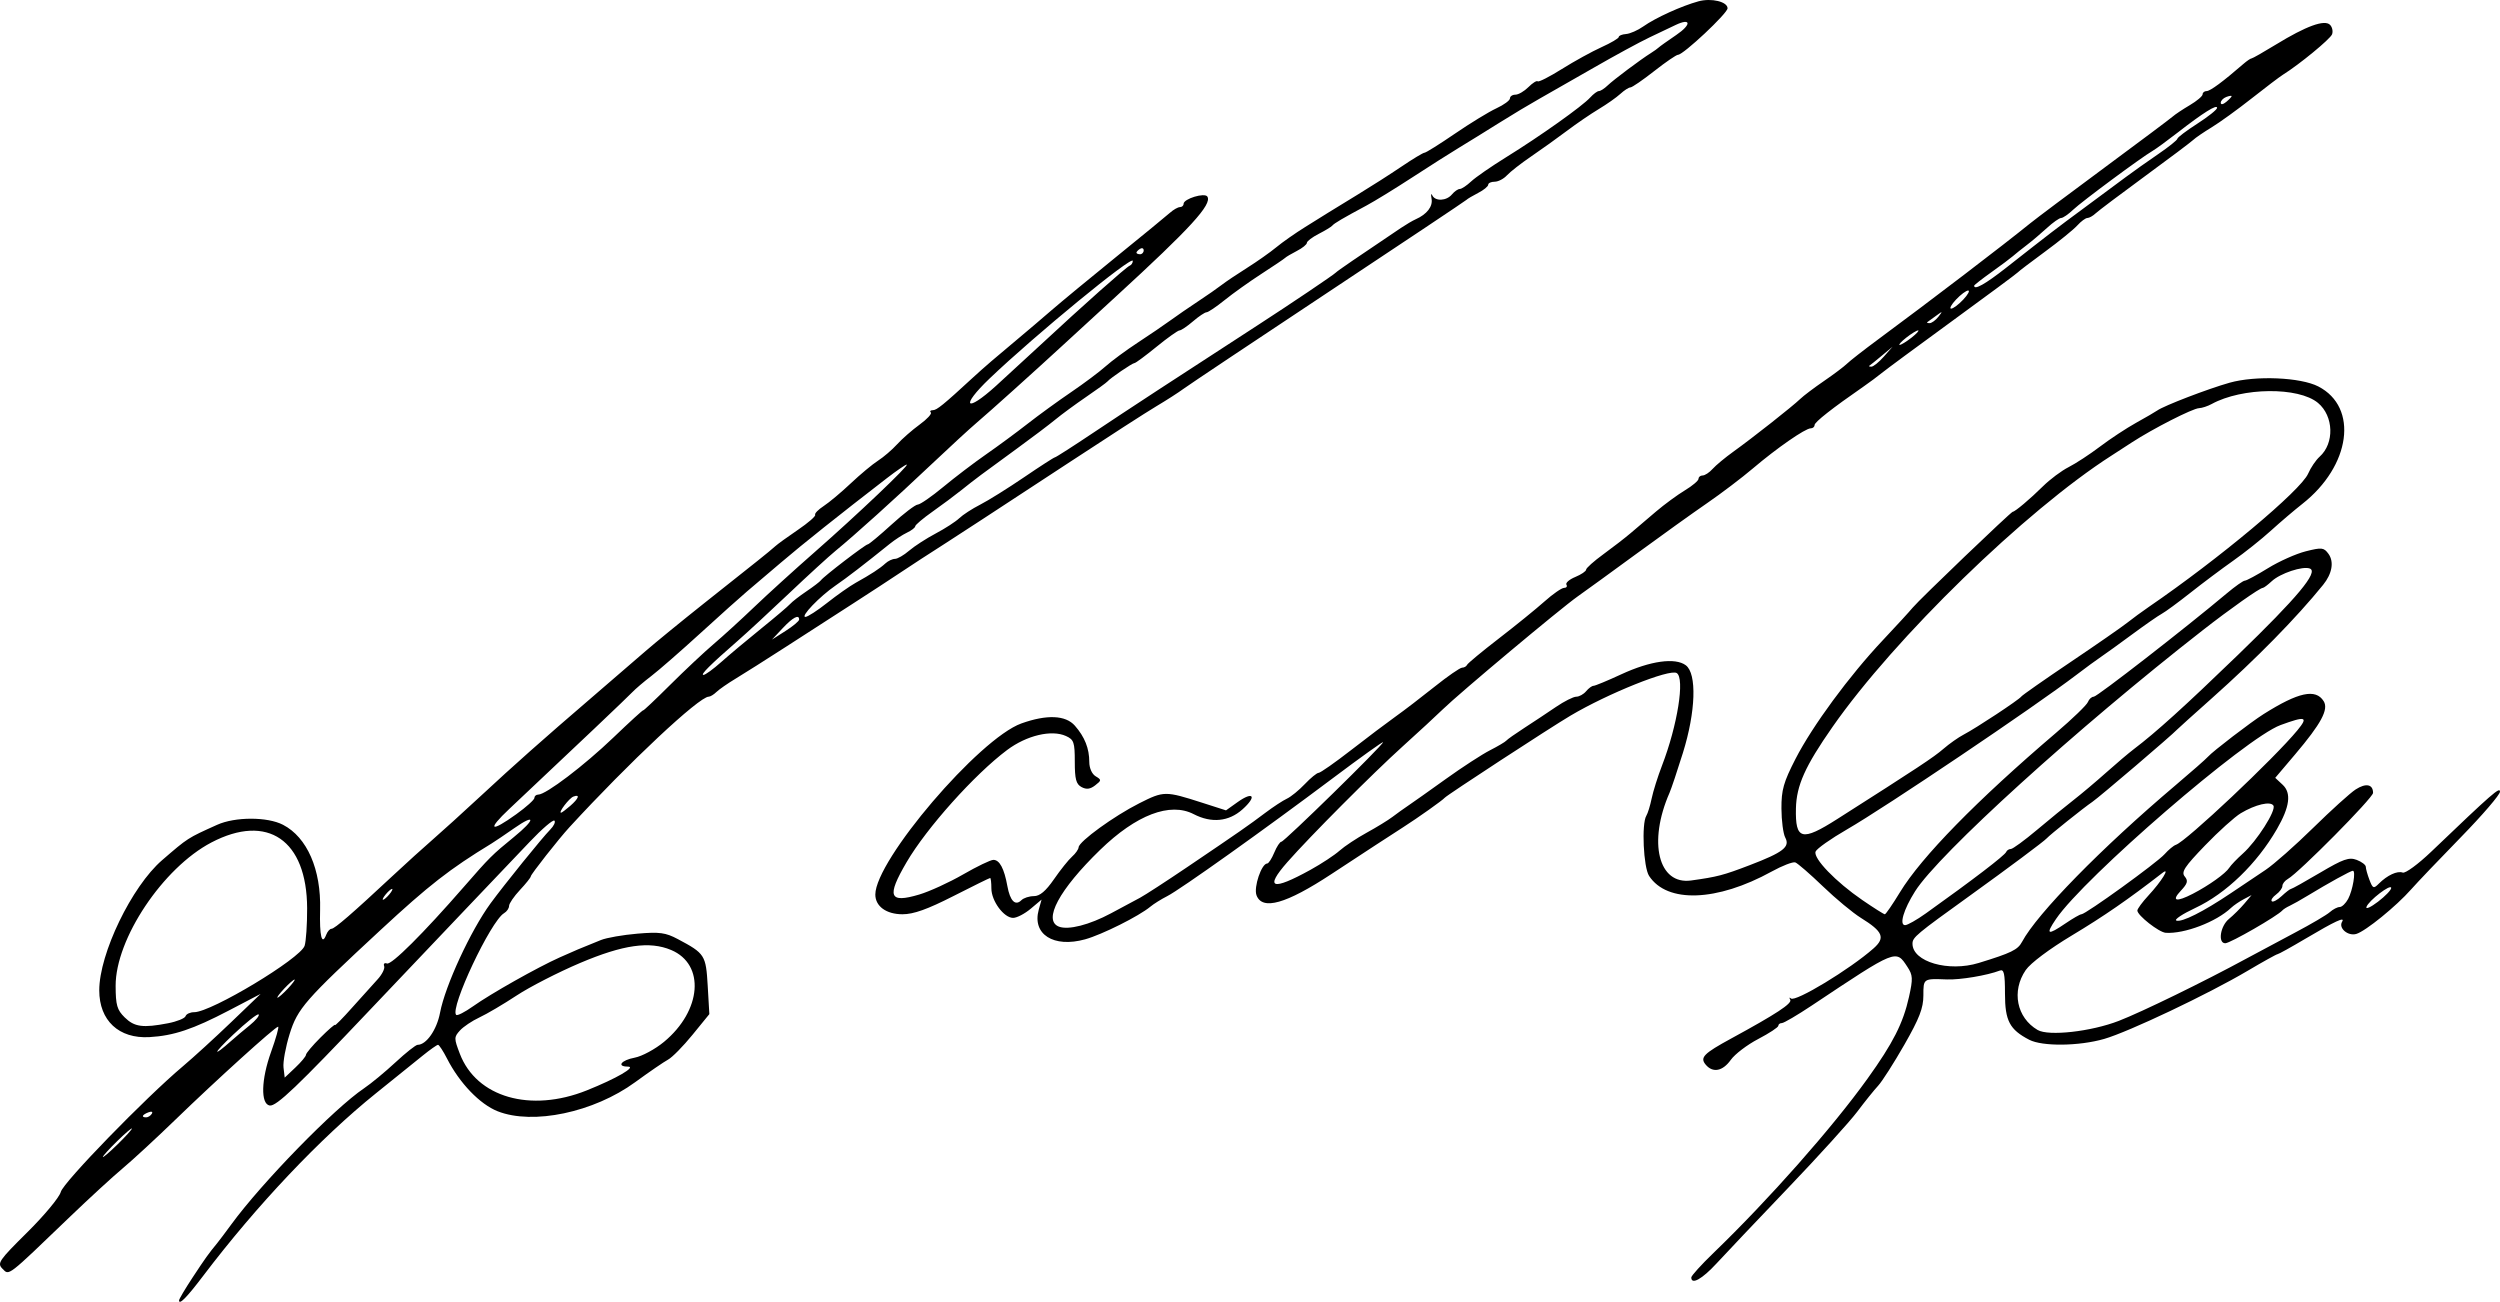 <?xml version="1.0" encoding="UTF-8" standalone="no"?>
<!-- Created with Inkscape (http://www.inkscape.org/) -->

<svg
   xmlns:dc="http://purl.org/dc/elements/1.1/"
   xmlns:cc="http://creativecommons.org/ns#"
   xmlns:rdf="http://www.w3.org/1999/02/22-rdf-syntax-ns#"
   xmlns:svg="http://www.w3.org/2000/svg"
   xmlns="http://www.w3.org/2000/svg"
   xmlns:sodipodi="http://sodipodi.sourceforge.net/DTD/sodipodi-0.dtd"
   xmlns:inkscape="http://www.inkscape.org/namespaces/inkscape"
   width="689.369"
   height="358.979"
   id="svg2"
   version="1.1"
   inkscape:version="0.48.1 "
   sodipodi:docname="New document 1">
  <title
     id="title3000">Signature of Sani Abacha</title>
  <defs
     id="defs4" />
  <sodipodi:namedview
     id="base"
     pagecolor="#ffffff"
     bordercolor="#666666"
     borderopacity="1.0"
     inkscape:pageopacity="0.0"
     inkscape:pageshadow="2"
     inkscape:zoom="1.4"
     inkscape:cx="372.04937"
     inkscape:cy="157.93346"
     inkscape:document-units="px"
     inkscape:current-layer="layer1"
     showgrid="false"
     fit-margin-top="0"
     fit-margin-left="0"
     fit-margin-right="0"
     fit-margin-bottom="0"
     inkscape:window-width="1280"
     inkscape:window-height="949"
     inkscape:window-x="-9"
     inkscape:window-y="-9"
     inkscape:window-maximized="1" />
  <g
     inkscape:label="Layer 1"
     inkscape:groupmode="layer"
     id="layer1"
     transform="translate(-40.131,-352.753)">
    <path
       style="fill:#000000"
       d="m 89.5,711.341 c 0,-0.352 1.68,-3.191 3.733,-6.309 3.537,-5.372 4.402,-6.581 6.767,-9.454 0.55,-0.668 2.317,-3.015 3.926,-5.215 8.437,-11.534 28.399,-32.002 36.574,-37.501 1.925,-1.295 5.836,-4.524 8.69,-7.177 2.855,-2.652 5.598,-4.822 6.097,-4.822 2.409,0 5.288,-4.125 6.187,-8.865 1.404,-7.403 8.443,-22.642 13.921,-30.135 3.735,-5.11 14.308,-18.181 16.438,-20.323 1.008,-1.014 1.54,-2.137 1.181,-2.496 -0.359,-0.359 -3.42,2.266 -6.802,5.833 -3.382,3.567 -11.339,11.926 -17.681,18.576 -6.342,6.649 -18.281,19.218 -26.531,27.93 -19.765,20.872 -25.689,26.52 -27.5,26.215 -2.53,-0.425 -2.358,-7.154 0.376,-14.77 1.376,-3.831 2.25,-6.966 1.944,-6.966 -0.79,0 -17.08,14.746 -28.32,25.636 -5.225,5.062 -11.75,11.088 -14.5,13.392 -2.75,2.303 -9.282,8.302 -14.517,13.33 -17.631,16.938 -16.776,16.278 -18.655,14.399 -1.538,-1.538 -1.057,-2.244 6.876,-10.106 4.691,-4.649 8.826,-9.637 9.189,-11.084 0.657,-2.618 23.277,-25.898 33.658,-34.641 2.891,-2.435 8.9,-7.925 13.352,-12.2 L 112,626.816 l -8.728,4.564 c -9.924,5.19 -15.247,6.975 -21.936,7.356 C 72.908,639.217 67.5,634.175 67.5,625.837 c 0,-10.115 8.961,-28.67 17.334,-35.893 7.176,-6.19 6.961,-6.052 15.166,-9.749 4.972,-2.241 13.855,-2.244 18.171,-0.007 6.648,3.446 10.52,12.322 10.227,23.444 -0.191,7.241 0.486,9.999 1.685,6.873 0.347,-0.904 1.003,-1.643 1.459,-1.643 0.863,0 5.739,-4.222 16.892,-14.623 3.611,-3.368 8.578,-7.868 11.039,-10 2.46,-2.132 8.353,-7.477 13.094,-11.877 9.625,-8.932 16.928,-15.411 30.932,-27.442 5.225,-4.489 11.75,-10.117 14.5,-12.507 2.75,-2.39 10.016,-8.329 16.147,-13.198 6.131,-4.869 12.848,-10.203 14.927,-11.853 2.079,-1.65 4.262,-3.452 4.853,-4.004 0.59,-0.552 3.391,-2.577 6.224,-4.5 2.833,-1.923 4.975,-3.785 4.759,-4.137 -0.216,-0.352 0.841,-1.445 2.349,-2.429 1.508,-0.984 4.873,-3.801 7.477,-6.262 2.605,-2.46 5.98,-5.269 7.5,-6.242 1.52,-0.973 3.889,-3.003 5.264,-4.512 1.375,-1.509 4.172,-3.96 6.216,-5.446 2.044,-1.486 3.432,-2.987 3.083,-3.335 -0.348,-0.348 -0.096,-0.633 0.56,-0.633 1.086,0 2.881,-1.46 11.066,-9 2.971,-2.737 6.438,-5.722 12.574,-10.828 2.2,-1.83 6.25,-5.275 9,-7.654 2.75,-2.379 10.85,-9.068 18,-14.863 7.15,-5.795 13.787,-11.239 14.75,-12.096 0.963,-0.857 2.2,-1.558 2.75,-1.558 0.55,0 1,-0.406 1,-0.902 0,-1.392 5.84,-3.166 6.564,-1.994 1.328,2.149 -4.633,8.668 -25.054,27.396 -5.997,5.5 -12.728,11.681 -14.957,13.735 -7.671,7.069 -20.13,18.271 -23.589,21.209 -1.906,1.619 -7.533,6.794 -12.506,11.5 -9.916,9.384 -21.206,19.568 -26.411,23.825 -1.837,1.502 -7.662,6.832 -12.944,11.843 -5.282,5.011 -11.611,10.861 -14.065,13 -7.582,6.609 -10.373,9.389 -9.426,9.389 0.5,0 2.704,-1.6 4.898,-3.555 2.194,-1.956 7.139,-6.1 10.989,-9.209 3.85,-3.109 7.45,-6.165 8,-6.789 0.55,-0.625 2.575,-2.197 4.5,-3.493 1.925,-1.296 3.725,-2.671 4,-3.056 0.772,-1.08 12.275,-9.896 12.925,-9.906 0.316,-0.005 3.275,-2.469 6.575,-5.476 3.3,-3.007 6.539,-5.478 7.198,-5.491 0.659,-0.013 3.809,-2.188 7,-4.833 3.191,-2.645 8.502,-6.687 11.802,-8.981 3.3,-2.295 8.475,-6.108 11.5,-8.474 3.025,-2.366 8.425,-6.29 12,-8.72 3.575,-2.43 7.85,-5.63 9.5,-7.112 1.65,-1.482 5.648,-4.429 8.885,-6.549 3.237,-2.12 7.287,-4.877 9,-6.126 1.713,-1.249 5.14,-3.607 7.615,-5.241 2.475,-1.633 5.4,-3.67 6.5,-4.526 1.1,-0.856 4.25,-2.973 7,-4.705 2.75,-1.732 6.391,-4.298 8.091,-5.703 1.7,-1.405 5.268,-3.905 7.929,-5.555 2.661,-1.65 5.547,-3.45 6.413,-4 0.866,-0.55 4.498,-2.775 8.071,-4.945 3.573,-2.17 9.026,-5.657 12.118,-7.75 3.092,-2.093 5.937,-3.805 6.324,-3.805 0.386,0 4.157,-2.363 8.379,-5.251 4.222,-2.888 9.364,-6.031 11.426,-6.984 2.062,-0.953 3.75,-2.19 3.75,-2.749 0,-0.559 0.675,-1.016 1.5,-1.016 0.825,0 2.438,-0.938 3.583,-2.083 1.146,-1.146 2.3,-1.866 2.566,-1.601 0.265,0.265 3.265,-1.262 6.667,-3.395 3.401,-2.133 8.322,-4.843 10.934,-6.022 2.612,-1.18 4.75,-2.444 4.75,-2.809 0,-0.365 0.904,-0.732 2.009,-0.815 1.105,-0.083 3.243,-1.022 4.75,-2.087 3.387,-2.392 10.581,-5.665 15.242,-6.935 3.542,-0.965 7.999,0.112 7.999,1.934 0,1.378 -12.19,12.813 -13.66,12.814 -0.462,3.4e-4 -3.419,2.025 -6.571,4.5 -3.152,2.475 -6.105,4.499 -6.561,4.499 -0.457,0 -1.702,0.802 -2.769,1.782 -1.066,0.98 -3.739,2.861 -5.939,4.18 -2.2,1.319 -6.133,4.005 -8.739,5.968 -2.607,1.963 -7.05,5.145 -9.874,7.07 -2.824,1.925 -5.854,4.287 -6.733,5.25 -0.879,0.963 -2.399,1.75 -3.376,1.75 -0.978,0 -1.778,0.374 -1.778,0.831 0,0.457 -1.238,1.469 -2.75,2.248 -1.512,0.78 -2.975,1.647 -3.25,1.928 -0.275,0.281 -17.375,11.7 -38,25.374 -20.625,13.675 -38.625,25.696 -40,26.713 -1.375,1.017 -4.75,3.186 -7.5,4.82 -2.75,1.634 -13.418,8.509 -23.707,15.278 -16.607,10.926 -34.33,22.478 -41.126,26.808 -1.295,0.825 -4.113,2.679 -6.261,4.12 -2.148,1.441 -7.731,5.086 -12.406,8.101 -4.675,3.015 -13,8.384 -18.5,11.933 -5.5,3.548 -11.8,7.536 -14,8.862 -2.2,1.326 -4.595,2.989 -5.321,3.697 -0.727,0.708 -1.682,1.287 -2.123,1.287 -2.645,0 -21.997,18.139 -38.408,36 -2.943,3.203 -10.648,13.001 -10.648,13.54 0,0.313 -1.348,2.006 -2.995,3.764 -1.647,1.758 -2.997,3.736 -3,4.396 -0.003,0.66 -0.622,1.56 -1.376,2 -3.669,2.14 -15.022,26.24 -13.212,28.049 0.301,0.301 2.383,-0.757 4.626,-2.351 4.925,-3.5 17.762,-10.741 23.958,-13.514 4.358,-1.95 5.247,-2.325 11.342,-4.781 1.563,-0.63 6.08,-1.419 10.037,-1.753 6.138,-0.519 7.778,-0.299 11.158,1.498 7.476,3.974 7.75,4.402 8.242,12.899 l 0.451,7.787 -4.662,5.723 c -2.564,3.147 -5.586,6.217 -6.716,6.822 -1.13,0.605 -5.223,3.411 -9.095,6.237 -11.392,8.312 -28.178,11.857 -37.906,8.007 -4.901,-1.94 -10.509,-7.773 -13.943,-14.504 -1.072,-2.101 -2.195,-3.819 -2.495,-3.819 -0.301,0 -2.204,1.341 -4.23,2.981 -2.026,1.639 -7.847,6.332 -12.937,10.428 -15.302,12.314 -32.87,30.881 -47.59,50.298 -4.519,5.961 -6.655,8.135 -6.655,6.772 z m -13,-47.384 c 0,-0.275 -1.8,1.258 -4,3.406 -2.2,2.148 -4,4.131 -4,4.406 0,0.275 1.8,-1.258 4,-3.406 2.2,-2.148 4,-4.131 4,-4.406 z m 5.493,-4.083 c 0.35,-0.567 -0.051,-0.735 -0.941,-0.393 -1.732,0.665 -2.049,1.382 -0.611,1.382 0.518,0 1.216,-0.445 1.552,-0.989 z m 119.947,-6.45 c 8.159,-3.264 13.83,-6.552 11.31,-6.557 -3.175,-0.007 -1.82,-1.768 1.897,-2.465 2.006,-0.376 5.644,-2.339 8.086,-4.361 10.395,-8.61 11.386,-21.351 1.968,-25.326 -5.931,-2.503 -13.222,-1.465 -25.105,3.575 -5.997,2.544 -13.872,6.579 -17.5,8.969 -3.628,2.389 -8.243,5.11 -10.255,6.045 -2.012,0.936 -4.439,2.563 -5.392,3.616 -1.639,1.811 -1.64,2.156 -0.019,6.401 4.591,12.021 19.478,16.318 35.009,10.104 z M 124.5,643.615 c 0,-0.414 1.8,-2.553 4,-4.753 2.2,-2.2 4,-3.76 4,-3.467 0,0.293 2.111,-1.844 4.692,-4.75 2.581,-2.906 5.735,-6.408 7.01,-7.783 1.275,-1.375 2.112,-3.04 1.859,-3.699 -0.253,-0.659 0.092,-0.987 0.767,-0.728 1.232,0.473 10.01,-8.269 21.172,-21.086 7.13,-8.187 7.816,-8.871 13.842,-13.787 6.005,-4.899 6.044,-6.601 0.056,-2.416 -2.531,1.769 -5.341,3.666 -6.244,4.216 -11.51,7.011 -17.25,11.485 -30.562,23.819 -20.873,19.34 -22.912,21.673 -25.102,28.716 -1.106,3.556 -1.863,7.711 -1.682,9.235 l 0.329,2.77 2.932,-2.767 c 1.612,-1.522 2.932,-3.106 2.932,-3.52 z M 104,639.678 c 1.1,-0.981 3.35,-2.877 5,-4.214 1.65,-1.337 2.753,-2.679 2.452,-2.981 -0.301,-0.302 -3.451,2.197 -7,5.554 -5.626,5.323 -5.966,6.557 -0.452,1.641 z m -17.531,-4.765 c 2.458,-0.474 4.633,-1.355 4.833,-1.956 0.201,-0.602 1.274,-1.094 2.386,-1.094 4.701,0 29.273,-14.78 30.438,-18.309 0.398,-1.205 0.712,-5.864 0.697,-10.353 -0.06,-18.805 -10.912,-26.256 -26.408,-18.133 -13.368,7.007 -26.436,26.584 -26.397,39.544 0.016,5.315 0.39,6.613 2.5,8.69 2.68,2.637 5.011,2.952 11.949,1.613 z M 119.5,625.362 c 1.292,-1.375 2.124,-2.5 1.849,-2.5 -0.275,0 -1.557,1.125 -2.849,2.5 -1.292,1.375 -2.124,2.5 -1.849,2.5 0.275,0 1.557,-1.125 2.849,-2.5 z m 28,-26 c 0.685,-0.825 1.02,-1.5 0.745,-1.5 -0.275,0 -1.06,0.675 -1.745,1.5 -0.685,0.825 -1.02,1.5 -0.745,1.5 0.275,0 1.06,-0.675 1.745,-1.5 z m 34.998,-22.094 c 2.751,-1.977 5.002,-4.002 5.002,-4.5 0,-0.498 0.475,-0.906 1.055,-0.906 2.112,0 12.642,-7.996 20.695,-15.715 4.537,-4.349 8.25,-7.737 8.25,-7.528 0,0.209 3.307,-2.914 7.348,-6.939 4.042,-4.025 9.466,-9.118 12.054,-11.318 2.588,-2.2 7.633,-6.804 11.211,-10.231 3.578,-3.427 11.091,-10.252 16.696,-15.167 11.702,-10.261 26.258,-24.101 25.348,-24.101 -0.339,0 -2.804,1.688 -5.477,3.75 -13.295,10.258 -23.299,18.229 -29.18,23.251 -3.575,3.053 -7.823,6.664 -9.44,8.025 -1.617,1.361 -7.378,6.524 -12.802,11.474 -5.424,4.95 -11.517,10.265 -13.541,11.81 -2.024,1.546 -4.399,3.571 -5.279,4.5 -1.38,1.459 -14.979,14.363 -33.836,32.109 -6.276,5.906 -5.31,6.664 1.897,1.487 z m 14.849,-2.273 c 2.399,-2.08 2.824,-3.328 0.881,-2.582 -1.163,0.446 -4.213,4.449 -3.39,4.449 0.196,0 1.324,-0.84 2.508,-1.867 z m 63.141,-51.383 c 0.026,-1.554 -1.711,-0.646 -4.551,2.379 L 253,529.121 l 3.738,-2.379 c 2.056,-1.309 3.743,-2.717 3.75,-3.129 z m 7.744,-4.632 c 2.701,-2.135 6.229,-4.616 7.84,-5.513 4.264,-2.374 6.665,-3.941 8.208,-5.356 0.75,-0.688 1.937,-1.25 2.637,-1.25 0.7,0 2.452,-1.013 3.894,-2.252 1.441,-1.238 4.744,-3.376 7.339,-4.75 2.595,-1.374 5.517,-3.267 6.493,-4.207 0.976,-0.94 3.578,-2.628 5.782,-3.752 2.204,-1.124 7.64,-4.518 12.08,-7.541 4.441,-3.024 8.276,-5.498 8.523,-5.498 0.247,0 5.067,-3.092 10.711,-6.871 8.937,-5.984 23.606,-15.578 45.37,-29.673 8.943,-5.792 20.816,-13.793 21.392,-14.416 0.425,-0.46 5.741,-4.104 17.911,-12.279 1.424,-0.956 3.264,-2.037 4.089,-2.402 3.099,-1.37 4.772,-3.534 4.38,-5.666 -0.221,-1.206 -0.135,-1.631 0.192,-0.943 0.816,1.715 3.916,1.572 5.428,-0.25 0.685,-0.825 1.659,-1.5 2.164,-1.5 0.506,0 1.913,-0.933 3.128,-2.073 1.215,-1.14 5.583,-4.163 9.708,-6.717 9.317,-5.769 20.969,-14.046 23.117,-16.422 0.89,-0.984 1.977,-1.788 2.416,-1.788 0.439,0 1.512,-0.688 2.383,-1.529 1.63,-1.573 9.139,-7.195 11.983,-8.971 0.88,-0.55 1.826,-1.226 2.101,-1.503 0.275,-0.277 2.462,-1.835 4.861,-3.463 4.246,-2.882 4.1,-4.795 -0.21,-2.742 -1.183,0.564 -4.401,2.096 -7.151,3.406 -2.75,1.309 -9.658,5.063 -15.351,8.341 -5.693,3.278 -12.443,7.133 -15,8.566 -2.557,1.433 -7.574,4.442 -11.149,6.686 -3.575,2.244 -8.525,5.305 -11,6.802 -2.475,1.497 -8.325,5.213 -13,8.257 -4.675,3.044 -10.317,6.51 -12.538,7.702 -6.583,3.532 -8.932,4.912 -9.462,5.559 -0.275,0.336 -1.962,1.36 -3.75,2.276 -1.788,0.916 -3.25,2.028 -3.25,2.471 0,0.443 -1.238,1.443 -2.75,2.223 -1.512,0.78 -2.975,1.644 -3.25,1.922 -0.275,0.277 -3.2,2.251 -6.5,4.385 -3.3,2.134 -7.876,5.396 -10.168,7.247 -2.293,1.851 -4.543,3.367 -5,3.368 -0.457,6.7e-4 -2.139,1.126 -3.737,2.5 -1.598,1.374 -3.268,2.499 -3.711,2.499 -0.443,0 -3.292,2.025 -6.33,4.5 -3.039,2.475 -5.774,4.5 -6.079,4.5 -0.599,0 -6.652,4.121 -7.474,5.088 -0.275,0.324 -2.914,2.237 -5.865,4.252 -2.951,2.015 -6.776,4.825 -8.5,6.245 -1.724,1.42 -6.51,5.035 -10.635,8.034 -9.719,7.066 -11.45,8.361 -15.3,11.448 -1.76,1.411 -5.338,4.075 -7.95,5.92 -2.612,1.844 -4.75,3.655 -4.75,4.023 0,0.368 -1.012,1.152 -2.25,1.741 -1.238,0.589 -3.375,1.978 -4.75,3.086 -7.019,5.657 -11.841,9.365 -15,11.534 -4.34,2.979 -9.759,8.63 -8.277,8.63 0.604,0 3.307,-1.747 6.008,-3.882 z m 46.562,-59.843 c 2.864,-2.599 8.368,-7.661 12.231,-11.25 11.74,-10.908 23.666,-21.506 24.597,-21.859 0.484,-0.183 0.88,-0.784 0.88,-1.335 0,-1.672 -26.974,20.475 -39.456,32.396 -8.226,7.856 -6.666,9.682 1.748,2.048 z M 355.5,421.803 c 0,-0.582 -0.45,-0.781 -1,-0.441 -0.55,0.34 -1,0.816 -1,1.059 0,0.243 0.45,0.441 1,0.441 0.55,0 1,-0.477 1,-1.059 z m 151,283.205 c 0,-0.47 2.751,-3.507 6.113,-6.75 15.305,-14.762 32.711,-34.457 42.479,-48.063 7.049,-9.82 9.827,-15.291 11.437,-22.532 1.123,-5.049 1.073,-5.997 -0.439,-8.304 -3.181,-4.854 -2.891,-4.972 -26.359,10.661 -3.998,2.663 -7.711,4.842 -8.25,4.842 -0.539,0 -0.982,0.338 -0.983,0.75 -10e-4,0.412 -2.49,2.05 -5.531,3.639 -3.041,1.589 -6.445,4.176 -7.566,5.75 -2.255,3.167 -4.976,3.681 -6.943,1.311 -1.624,-1.956 -0.55,-3.052 7.042,-7.189 12.493,-6.807 16.864,-9.677 16.287,-10.691 -0.334,-0.588 -0.251,-0.748 0.184,-0.354 1.199,1.083 16.264,-8.045 22.781,-13.803 3.324,-2.937 2.622,-4.634 -3.479,-8.412 -2.22,-1.375 -6.935,-5.286 -10.476,-8.69 -3.542,-3.405 -6.97,-6.379 -7.618,-6.61 -0.648,-0.231 -3.583,0.904 -6.522,2.522 -15.09,8.308 -28.821,8.799 -33.794,1.208 -1.561,-2.382 -2.111,-14.411 -0.759,-16.598 0.401,-0.648 1.06,-2.788 1.466,-4.756 0.406,-1.967 1.691,-6.052 2.855,-9.077 4.279,-11.114 6.342,-24.099 4.053,-25.514 -1.947,-1.203 -18.944,5.615 -29.295,11.751 -5.708,3.384 -34.106,21.925 -34.682,22.644 -0.522,0.652 -7.407,5.534 -11.45,8.119 -3.38,2.161 -10.341,6.705 -19.8,12.925 -12.527,8.238 -19.071,10.084 -20.647,5.825 -0.818,-2.211 1.395,-8.75 2.961,-8.75 0.381,0 1.253,-1.35 1.936,-3 0.683,-1.65 1.57,-3 1.971,-3 0.797,0 28.029,-26.656 28.029,-27.436 0,-0.264 -6.188,4.165 -13.75,9.842 -19.056,14.307 -42.207,30.797 -45.758,32.594 -1.63,0.825 -3.723,2.133 -4.651,2.906 -3.129,2.608 -13.309,7.704 -17.991,9.005 -8.704,2.42 -14.684,-1.406 -12.788,-8.182 l 0.775,-2.771 -2.996,2.521 c -1.648,1.386 -3.829,2.521 -4.847,2.521 -2.554,0 -5.996,-4.67 -5.996,-8.135 0,-1.576 -0.153,-2.865 -0.34,-2.865 -0.187,0 -4.759,2.25 -10.16,5 -7.147,3.639 -10.96,5 -14.005,5 -4.468,0 -7.495,-2.194 -7.495,-5.434 0,-9.466 28.647,-43.022 40.286,-47.19 7.007,-2.509 12.184,-2.289 14.738,0.626 2.718,3.103 3.976,6.271 3.976,10.013 0,1.682 0.73,3.323 1.75,3.934 1.652,0.99 1.645,1.13 -0.138,2.511 -1.365,1.057 -2.404,1.186 -3.75,0.466 -1.498,-0.801 -1.862,-2.168 -1.862,-6.983 0,-5.364 -0.252,-6.101 -2.422,-7.09 -3.977,-1.812 -10.851,-0.18 -16.248,3.859 -8.95,6.697 -22.177,21.466 -27.724,30.956 -5.546,9.489 -4.811,11.361 3.489,8.896 2.826,-0.839 8.276,-3.335 12.11,-5.545 3.834,-2.211 7.591,-4.019 8.348,-4.019 1.71,0 2.982,2.383 3.854,7.215 0.745,4.129 2.194,5.584 3.88,3.898 0.612,-0.612 2.157,-1.113 3.433,-1.113 1.635,0 3.274,-1.379 5.55,-4.672 1.776,-2.57 4.017,-5.37 4.979,-6.222 0.963,-0.853 1.776,-2.013 1.807,-2.578 0.089,-1.604 9.78,-8.629 16.744,-12.139 6.769,-3.411 7.141,-3.414 17.298,-0.155 l 6.599,2.117 3.208,-2.285 c 4.373,-3.114 5.371,-1.597 1.327,2.016 -3.784,3.381 -8.542,3.843 -13.446,1.308 -6.522,-3.373 -15.826,0.181 -25.795,9.852 -11.304,10.967 -15.853,19.446 -11.359,21.171 2.603,0.999 8.403,-0.487 14.358,-3.678 3.029,-1.624 6.633,-3.555 8.008,-4.292 1.375,-0.737 7.225,-4.537 13,-8.443 14.427,-9.76 16.9,-11.479 21.5,-14.944 2.2,-1.657 4.9,-3.427 6,-3.934 1.1,-0.506 3.322,-2.316 4.937,-4.021 1.615,-1.705 3.329,-3.101 3.809,-3.101 0.48,0 4.494,-2.812 8.921,-6.25 4.427,-3.438 9.946,-7.6 12.265,-9.25 2.319,-1.65 7.171,-5.362 10.783,-8.25 3.612,-2.888 7.029,-5.25 7.593,-5.25 0.564,0 1.175,-0.346 1.358,-0.769 0.183,-0.423 4.116,-3.685 8.74,-7.25 4.623,-3.565 10.299,-8.168 12.612,-10.231 2.313,-2.062 4.744,-3.75 5.403,-3.75 0.658,0 0.951,-0.398 0.651,-0.884 -0.3,-0.486 0.798,-1.441 2.441,-2.121 1.643,-0.681 2.987,-1.591 2.987,-2.022 0,-0.432 2.138,-2.34 4.75,-4.242 2.612,-1.901 6.01,-4.531 7.55,-5.844 1.54,-1.313 4.69,-3.994 7,-5.958 2.31,-1.964 5.888,-4.588 7.95,-5.832 2.062,-1.243 3.75,-2.674 3.75,-3.179 0,-0.505 0.51,-0.918 1.133,-0.918 0.623,0 1.86,-0.814 2.75,-1.808 0.89,-0.994 3.462,-3.132 5.716,-4.75 5.306,-3.808 16.315,-12.488 18.439,-14.538 0.91,-0.878 3.861,-3.106 6.558,-4.952 2.697,-1.846 5.553,-3.995 6.347,-4.775 0.793,-0.78 4.618,-3.766 8.5,-6.635 14.666,-10.84 34.534,-26.005 42.057,-32.103 1.65,-1.337 10.875,-8.252 20.5,-15.367 9.625,-7.114 18.055,-13.427 18.733,-14.027 0.678,-0.601 2.816,-2.026 4.75,-3.167 1.934,-1.141 3.517,-2.48 3.517,-2.976 0,-0.496 0.503,-0.901 1.118,-0.901 0.984,0 4.476,-2.579 10.132,-7.483 0.963,-0.834 1.967,-1.517 2.232,-1.517 0.265,0 3.318,-1.736 6.785,-3.857 8.283,-5.07 13.359,-6.917 14.865,-5.41 0.623,0.623 0.876,1.804 0.561,2.624 -0.502,1.308 -9.064,8.345 -13.558,11.144 -0.883,0.55 -4.763,3.49 -8.621,6.533 -3.858,3.043 -8.815,6.626 -11.015,7.963 -2.2,1.336 -4.484,2.897 -5.077,3.467 -0.592,0.571 -6.601,5.087 -13.354,10.037 -6.753,4.95 -12.873,9.562 -13.602,10.25 -0.729,0.688 -1.737,1.25 -2.241,1.25 -0.504,0 -1.756,0.928 -2.782,2.062 -1.026,1.134 -5.033,4.385 -8.905,7.225 -3.872,2.84 -7.264,5.423 -7.539,5.741 -0.275,0.318 -8.375,6.32 -18,13.338 -9.625,7.018 -18.389,13.489 -19.475,14.38 -1.086,0.891 -3.336,2.563 -5,3.716 -8.676,6.009 -13.525,9.822 -13.525,10.633 0,0.498 -0.481,0.906 -1.07,0.906 -1.481,0 -9.345,5.453 -15.93,11.047 -3.025,2.57 -8.698,6.873 -12.606,9.562 -3.908,2.69 -12.633,8.94 -19.388,13.89 -6.755,4.95 -14.109,10.287 -16.341,11.86 -4.731,3.334 -32.692,26.741 -37.197,31.14 -1.69,1.65 -6.649,6.23 -11.02,10.177 -8.322,7.516 -25.641,24.897 -31.829,31.944 -6.382,7.267 -4.234,7.98 6.381,2.118 3.025,-1.671 6.625,-4.04 8,-5.265 1.375,-1.225 4.742,-3.457 7.481,-4.96 2.74,-1.503 5.95,-3.471 7.134,-4.373 1.184,-0.902 3.158,-2.316 4.385,-3.141 1.228,-0.825 5.892,-4.128 10.366,-7.34 4.474,-3.212 9.934,-6.76 12.134,-7.884 2.2,-1.124 4.225,-2.323 4.5,-2.663 0.275,-0.34 2.525,-1.927 5,-3.527 2.475,-1.6 6.374,-4.186 8.663,-5.747 2.29,-1.561 4.822,-2.839 5.628,-2.839 0.805,0 2.024,-0.675 2.709,-1.5 0.685,-0.825 1.608,-1.5 2.053,-1.5 0.444,0 3.877,-1.424 7.628,-3.164 8.022,-3.722 14.896,-4.687 17.814,-2.5 3.093,2.318 2.745,12.798 -0.802,24.164 -1.545,4.95 -3.203,9.9 -3.686,11 -5.978,13.631 -3.07,25.432 5.959,24.178 7.225,-1.003 8.852,-1.428 16.111,-4.206 9.299,-3.559 11.221,-5.049 9.839,-7.63 -0.561,-1.048 -1.033,-4.645 -1.049,-7.992 -0.025,-5.146 0.576,-7.264 3.889,-13.718 4.663,-9.085 14.843,-22.918 24.073,-32.712 3.67,-3.894 7.384,-7.944 8.253,-9 1.812,-2.201 27.091,-26.42 27.576,-26.42 0.609,0 4.778,-3.515 8.303,-7 1.947,-1.925 5.139,-4.311 7.094,-5.302 1.955,-0.991 5.854,-3.543 8.666,-5.671 2.811,-2.128 7.287,-5.077 9.946,-6.553 2.659,-1.476 5.285,-3.003 5.835,-3.393 1.869,-1.327 13.977,-5.976 19.95,-7.661 7.173,-2.024 19.564,-1.498 24.467,1.037 11.138,5.76 8.938,21.891 -4.417,32.379 -2.2,1.728 -6.11,5.059 -8.689,7.403 -2.579,2.344 -7.245,6.061 -10.368,8.261 -3.123,2.2 -8.438,6.182 -11.811,8.848 -3.373,2.667 -6.922,5.271 -7.887,5.788 -0.965,0.517 -4.625,3.06 -8.132,5.652 -3.508,2.592 -7.382,5.387 -8.61,6.212 -1.228,0.825 -4.299,3.075 -6.824,5 -11.58,8.827 -52.626,36.474 -63.237,42.595 -4.459,2.572 -8.356,5.322 -8.659,6.112 -0.711,1.852 5.553,8.348 12.913,13.391 3.132,2.146 5.912,3.903 6.178,3.903 0.265,0 2.135,-2.721 4.155,-6.046 5.929,-9.761 21.185,-25.345 43.125,-44.054 4.484,-3.824 8.408,-7.616 8.719,-8.426 0.311,-0.811 1.042,-1.474 1.624,-1.474 0.931,0 25.243,-18.891 36.674,-28.496 2.293,-1.927 4.535,-3.504 4.98,-3.504 0.446,0 3.314,-1.545 6.373,-3.433 3.059,-1.888 7.748,-3.984 10.419,-4.656 4.427,-1.115 4.98,-1.054 6.252,0.683 1.599,2.184 1.035,5.481 -1.467,8.569 -7.405,9.142 -18.333,20.278 -30.748,31.333 -4.938,4.397 -9.204,8.239 -9.479,8.537 -1.457,1.577 -21.511,18.689 -23.401,19.968 -2.349,1.589 -11.753,9.106 -12.599,10.07 -0.696,0.793 -10.69,8.249 -20.915,15.605 -15.147,10.896 -16.085,11.679 -16.085,13.444 0,4.982 9.928,7.864 18.267,5.303 8.98,-2.758 10.775,-3.632 11.934,-5.809 4.147,-7.785 21.915,-25.917 42.298,-43.164 4.4,-3.723 8.45,-7.284 9,-7.914 1.269,-1.452 11.763,-9.492 15.312,-11.731 9.622,-6.07 14.363,-7.091 16.571,-3.569 1.424,2.272 -0.676,6.182 -7.899,14.703 l -5.458,6.438 2.046,1.906 c 2.457,2.289 1.967,6.08 -1.578,12.218 -5.52,9.558 -14.023,17.779 -22.494,21.747 -3.575,1.675 -5.928,3.245 -5.229,3.489 1.51,0.528 7.378,-2.423 14.986,-7.535 3.03,-2.036 7.362,-4.941 9.626,-6.455 2.265,-1.515 8.167,-6.73 13.117,-11.59 4.95,-4.86 10.218,-9.622 11.706,-10.582 2.832,-1.827 4.794,-1.437 4.794,0.953 0,1.365 -20.464,22.034 -23.495,23.731 -0.828,0.463 -1.505,1.333 -1.505,1.932 0,0.6 -0.787,1.665 -1.748,2.369 -0.962,0.703 -1.491,1.536 -1.177,1.85 0.314,0.314 1.532,-0.324 2.707,-1.418 1.174,-1.094 2.342,-1.989 2.595,-1.989 0.253,0 3.868,-2.015 8.034,-4.478 6.376,-3.77 7.972,-4.327 10.083,-3.525 1.379,0.524 2.508,1.385 2.508,1.913 0,0.528 0.451,2.145 1.002,3.594 0.912,2.399 1.143,2.494 2.578,1.059 2.337,-2.337 5.102,-3.621 6.598,-3.063 0.727,0.271 4.262,-2.318 7.855,-5.754 16.966,-16.222 18.967,-17.969 18.967,-16.552 0,0.824 -4.838,6.457 -10.75,12.516 -5.912,6.06 -12.1,12.548 -13.75,14.419 -4.1,4.649 -12.541,11.511 -15.109,12.282 -2.307,0.693 -5.004,-1.612 -3.927,-3.355 0.927,-1.501 -1.869,-0.206 -10.139,4.693 -3.946,2.337 -7.396,4.25 -7.667,4.25 -0.271,0 -4,2.073 -8.286,4.607 -10.865,6.423 -32.76,16.818 -39.527,18.766 -6.937,1.996 -17.015,2.108 -20.648,0.229 C 594.28,636.663 593,634.232 593,626.746 c 0,-5.555 -0.278,-6.799 -1.42,-6.361 -3.488,1.338 -10.92,2.585 -14.58,2.445 -6.547,-0.25 -6.5,-0.282 -6.5,4.426 0,3.468 -1.106,6.329 -5.25,13.576 -2.888,5.05 -6.14,10.139 -7.228,11.309 -1.088,1.169 -3.681,4.394 -5.764,7.165 -2.082,2.771 -10.673,12.243 -19.09,21.048 -8.417,8.805 -17.271,18.146 -19.676,20.759 -4.009,4.356 -6.993,6.019 -6.993,3.896 z m 117.876,-70.747 c 6.358,-2.46 23.573,-10.862 35.124,-17.142 3.025,-1.645 9.1,-4.892 13.5,-7.216 4.4,-2.324 8.71,-4.859 9.579,-5.634 0.868,-0.774 2.09,-1.408 2.715,-1.408 0.625,0 1.673,-1.003 2.329,-2.229 1.285,-2.4 2.183,-7.771 1.3,-7.771 -0.583,0 -6.809,3.434 -12.423,6.852 -1.925,1.172 -4.175,2.439 -5,2.816 -0.825,0.377 -1.725,0.943 -2,1.259 -1.353,1.55 -14.391,9.053 -15.75,9.064 -2.099,0.016 -1.391,-4.729 1,-6.699 1.238,-1.019 3.15,-2.917 4.25,-4.218 l 2,-2.365 -2.172,1.139 c -1.195,0.626 -2.77,1.705 -3.5,2.396 -4.078,3.861 -12.85,7.207 -18.001,6.866 -1.858,-0.123 -7.827,-4.804 -7.827,-6.138 0,-0.467 1.381,-2.34 3.068,-4.161 3.602,-3.888 6.145,-7.998 3.846,-6.216 -9.412,7.295 -16.132,11.937 -24.947,17.231 -6.23,3.742 -11.439,7.649 -12.75,9.562 -3.968,5.79 -2.507,13.137 3.283,16.518 3.026,1.767 14.716,0.456 22.376,-2.508 z m -14.661,-26.899 c 2.023,-1.375 3.987,-2.5 4.364,-2.5 1.167,0 20.805,-14.187 22.921,-16.559 1.1,-1.233 2.504,-2.399 3.121,-2.592 2.769,-0.864 27.196,-23.887 33.539,-31.611 3.055,-3.72 2.271,-3.957 -4.674,-1.412 -9.573,3.508 -54.115,41.98 -61.923,53.485 -2.942,4.336 -2.362,4.596 2.651,1.188 z m -38.525,-2.75 c 13.112,-9.366 21.747,-15.971 22.144,-16.937 0.183,-0.447 0.759,-0.813 1.28,-0.813 0.521,0 3.755,-2.362 7.188,-5.25 3.433,-2.888 7.981,-6.6 10.107,-8.25 2.126,-1.65 6.166,-5.053 8.979,-7.563 2.812,-2.51 6.267,-5.434 7.677,-6.5 6.015,-4.544 14.092,-11.854 28.662,-25.937 16.458,-15.909 22.279,-22.9 19.844,-23.835 -1.96,-0.752 -8.171,1.315 -10.515,3.499 -1.084,1.01 -2.195,1.836 -2.468,1.836 -0.813,0 -8.907,5.709 -16.566,11.686 -34.577,26.979 -72.806,61.678 -79.318,71.995 -3.157,5.001 -4.427,9.319 -2.74,9.319 0.648,0 3.226,-1.462 5.728,-3.25 z M 699.5,597.615 c 0,-1.298 -6.249,3.493 -6.83,5.236 -0.242,0.725 1.196,0.07 3.195,-1.455 1.999,-1.525 3.634,-3.226 3.634,-3.782 z m -54.7,1.592 c 4.406,-2.278 9.033,-5.581 10.041,-7.168 0.462,-0.728 2.152,-2.491 3.754,-3.919 3.831,-3.414 9.241,-11.906 8.425,-13.226 -0.794,-1.285 -4.928,-0.32 -8.99,2.099 -1.666,0.992 -6.103,4.991 -9.86,8.887 -5.674,5.885 -6.622,7.334 -5.603,8.562 0.998,1.202 0.793,1.94 -1.094,3.949 -2.681,2.854 -1.278,3.197 3.327,0.816 z M 546.735,578.612 c 22.47,-14.308 26.566,-17.017 29.268,-19.35 1.648,-1.423 4.169,-3.199 5.602,-3.945 3.42,-1.781 15.254,-9.595 15.895,-10.496 0.275,-0.386 6.35,-4.64 13.5,-9.453 7.15,-4.813 14.206,-9.708 15.681,-10.878 1.475,-1.17 4.175,-3.15 6,-4.399 19.306,-13.211 41.921,-32.127 43.911,-36.729 0.714,-1.65 2.14,-3.754 3.169,-4.675 4.128,-3.694 3.898,-11.207 -0.454,-14.835 -5.352,-4.462 -20.893,-4.304 -29.3,0.298 -1.104,0.605 -2.683,1.125 -3.508,1.156 -1.747,0.066 -12.698,5.648 -18.517,9.439 -2.209,1.439 -4.72,3.067 -5.579,3.617 -23.718,15.18 -59.856,50.323 -76.969,74.849 -7.558,10.832 -9.938,16.137 -10.08,22.471 -0.196,8.686 1.611,9.151 11.379,2.93 z m 12.841,-127.5 2.424,-2.75 -3,2.5 c -1.65,1.375 -3.188,2.612 -3.417,2.75 -0.229,0.138 0.03,0.25 0.576,0.25 0.546,0 2.083,-1.238 3.417,-2.75 z m 7.651,-5.25 c 1.398,-1.1 2.215,-2 1.815,-2 -0.4,0 -1.871,0.9 -3.27,2 -1.398,1.1 -2.215,2 -1.815,2 0.4,0 1.871,-0.9 3.27,-2 z m 7.4,-5.75 c 1.27,-1.619 1.222,-1.64 -0.628,-0.283 -1.1,0.807 -2.188,1.594 -2.417,1.75 -0.229,0.156 0.053,0.283 0.628,0.283 0.574,0 1.662,-0.787 2.417,-1.75 z m 6.872,-4.75 c 1.292,-1.375 1.899,-2.5 1.349,-2.5 -0.55,0 -2.057,1.125 -3.349,2.5 -1.292,1.375 -1.899,2.5 -1.349,2.5 0.55,0 2.057,-1.125 3.349,-2.5 z m 11.803,-8.76 c 12.349,-9.7 13.666,-10.71 21.491,-16.486 4.287,-3.164 9.462,-6.998 11.5,-8.52 2.038,-1.521 6.068,-4.378 8.955,-6.347 2.888,-1.97 5.268,-3.875 5.29,-4.234 0.022,-0.359 2.494,-2.228 5.492,-4.153 2.998,-1.925 5.455,-3.889 5.46,-4.365 0.01,-1.067 -3.825,1.333 -10.784,6.747 -2.911,2.265 -6.066,4.568 -7.012,5.118 -3.178,1.848 -19.545,13.977 -21.928,16.25 -1.297,1.238 -2.773,2.25 -3.279,2.25 -0.506,0 -2.265,1.238 -3.909,2.75 -1.644,1.512 -4.17,3.65 -5.615,4.75 -1.444,1.1 -3.153,2.466 -3.796,3.036 -0.643,0.57 -3.307,2.558 -5.92,4.42 -2.612,1.861 -4.75,3.533 -4.75,3.714 0,1.296 3.058,-0.417 8.803,-4.93 z M 655.5,379.271 c 0,-0.19 -0.675,-0.087 -1.5,0.229 -0.825,0.317 -1.5,1.033 -1.5,1.591 0,0.585 0.635,0.488 1.5,-0.229 0.825,-0.685 1.5,-1.401 1.5,-1.591 z"
       id="path2998"
       inkscape:connector-curvature="0"
       sodipodi:nodetypes="ssssssssssssssssssssssssscssssscsssssssssssssssssscsssscssssssssssssssssscscssssssssssssssssssssscssscssscssssssssssssssssssssssssscscsssssscsssssssssssssssssssccssssssssccsssssscssssssscsssscssscssssssssssssssssssssssssssssssssssssssscscscsssssssssssssssscsssssssscssssssssscssscssssssscssssssssssssscssssssssssssssscssssscsssssssssssssssssssssssscssssssssssssssssssssssssscsscsssssssssssssssscsssssssssssssssssssssssssssssssssssssscssssssssssssssssssscssssssssssssssssssssssssssssssssssssssssssssssssssssssssssscsssssssssssssssssssssssssssssssssssssssssssssssssssscsscsssssssssssssssssssssssssssssssssssssssssssssssssssssssssssssssscscssssssssscssssssssssscscssssssssssscsss" />
  </g>
</svg>
